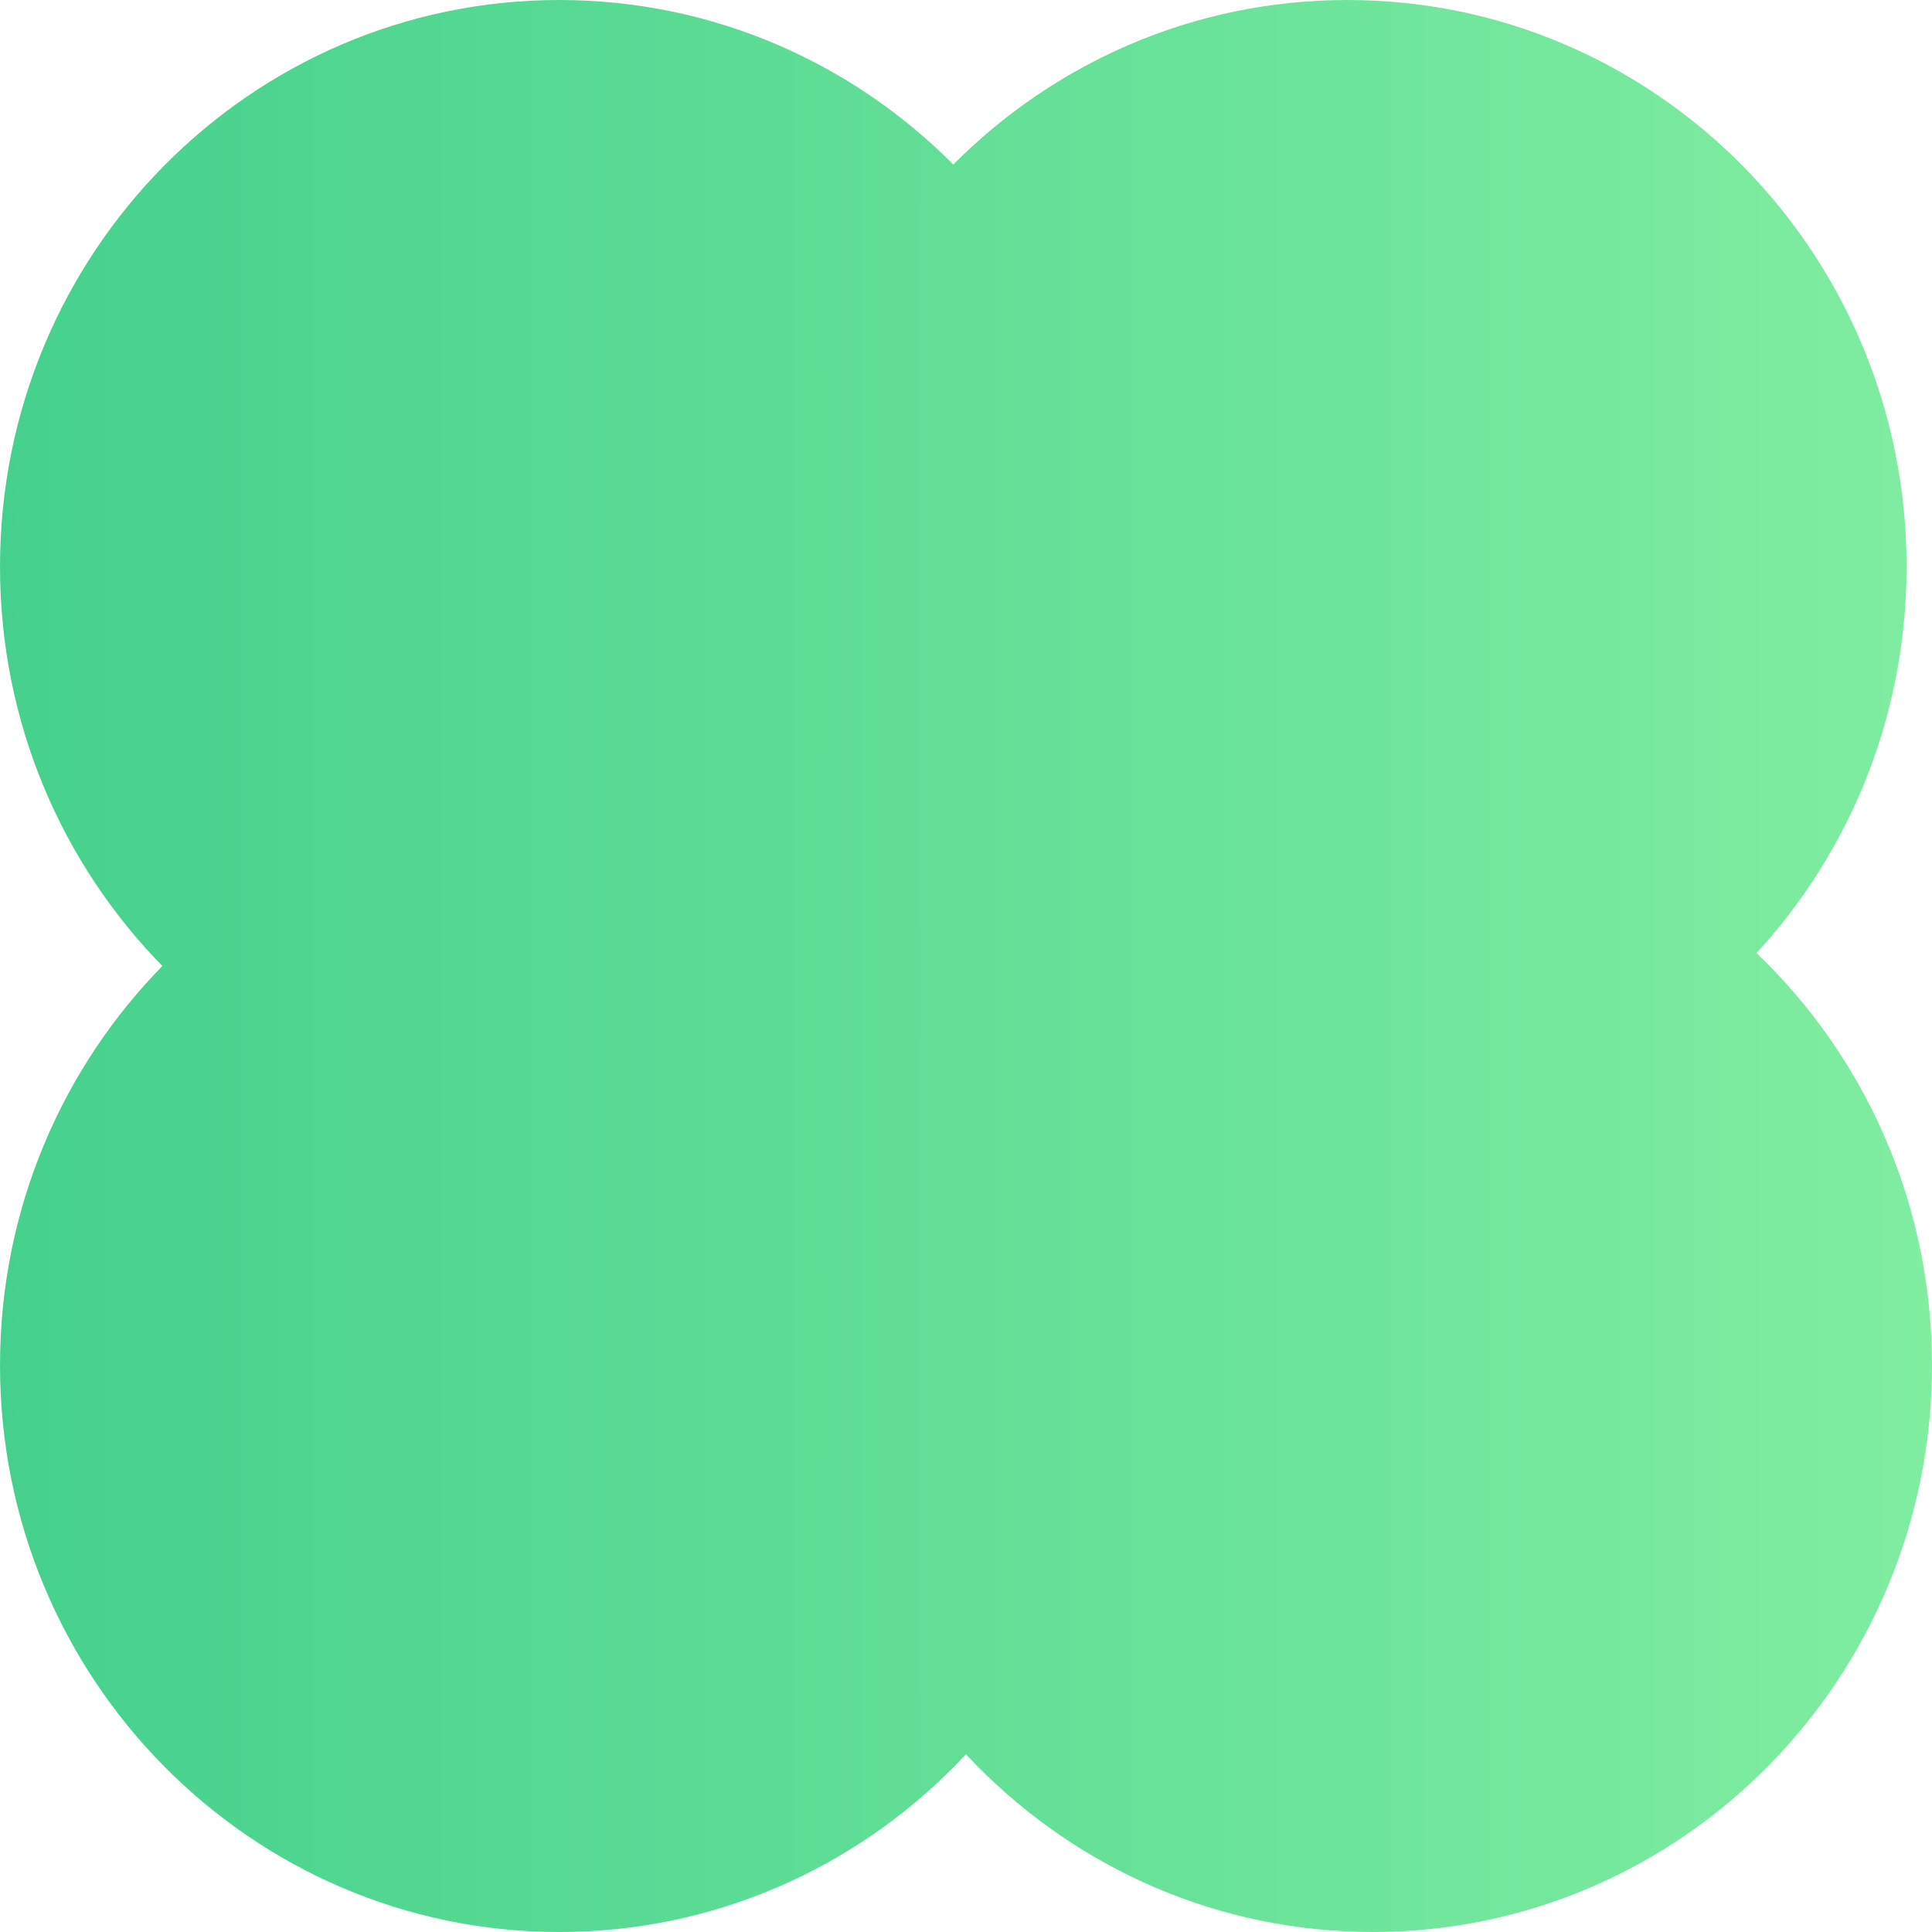 <svg width="40" height="40" viewBox="0 0 40 40" fill="none" xmlns="http://www.w3.org/2000/svg">
<path d="M23.158 11.733C23.158 18.213 17.974 23.467 11.579 23.467C5.184 23.467 0 18.213 0 11.733C0 5.253 5.184 0 11.579 0C17.974 0 23.158 5.253 23.158 11.733Z" fill="url(#paint0_linear_2618_25906)"/>
<path d="M23.158 28.267C23.158 34.747 17.974 40 11.579 40C5.184 40 0 34.747 0 28.267C0 21.787 5.184 16.533 11.579 16.533C17.974 16.533 23.158 21.787 23.158 28.267Z" fill="url(#paint1_linear_2618_25906)"/>
<path d="M39.474 11.733C39.474 18.213 34.29 23.467 27.895 23.467C21.5 23.467 16.316 18.213 16.316 11.733C16.316 5.253 21.5 0 27.895 0C34.29 0 39.474 5.253 39.474 11.733Z" fill="url(#paint2_linear_2618_25906)"/>
<path d="M40 28.267C40 34.747 34.816 40 28.421 40C22.026 40 16.842 34.747 16.842 28.267C16.842 21.787 22.026 16.533 28.421 16.533C34.816 16.533 40 21.787 40 28.267Z" fill="url(#paint3_linear_2618_25906)"/>
<defs>
<linearGradient id="paint0_linear_2618_25906" x1="0" y1="20" x2="40" y2="20" gradientUnits="userSpaceOnUse">
<stop stop-color="#45D18D"/>
<stop offset="1" stop-color="#80EDA1"/>
</linearGradient>
<linearGradient id="paint1_linear_2618_25906" x1="0" y1="20" x2="40" y2="20" gradientUnits="userSpaceOnUse">
<stop stop-color="#45D18D"/>
<stop offset="1" stop-color="#80EDA1"/>
</linearGradient>
<linearGradient id="paint2_linear_2618_25906" x1="0" y1="20" x2="40" y2="20" gradientUnits="userSpaceOnUse">
<stop stop-color="#45D18D"/>
<stop offset="1" stop-color="#80EDA1"/>
</linearGradient>
<linearGradient id="paint3_linear_2618_25906" x1="0" y1="20" x2="40" y2="20" gradientUnits="userSpaceOnUse">
<stop stop-color="#45D18D"/>
<stop offset="1" stop-color="#80EDA1"/>
</linearGradient>
</defs>
</svg>
